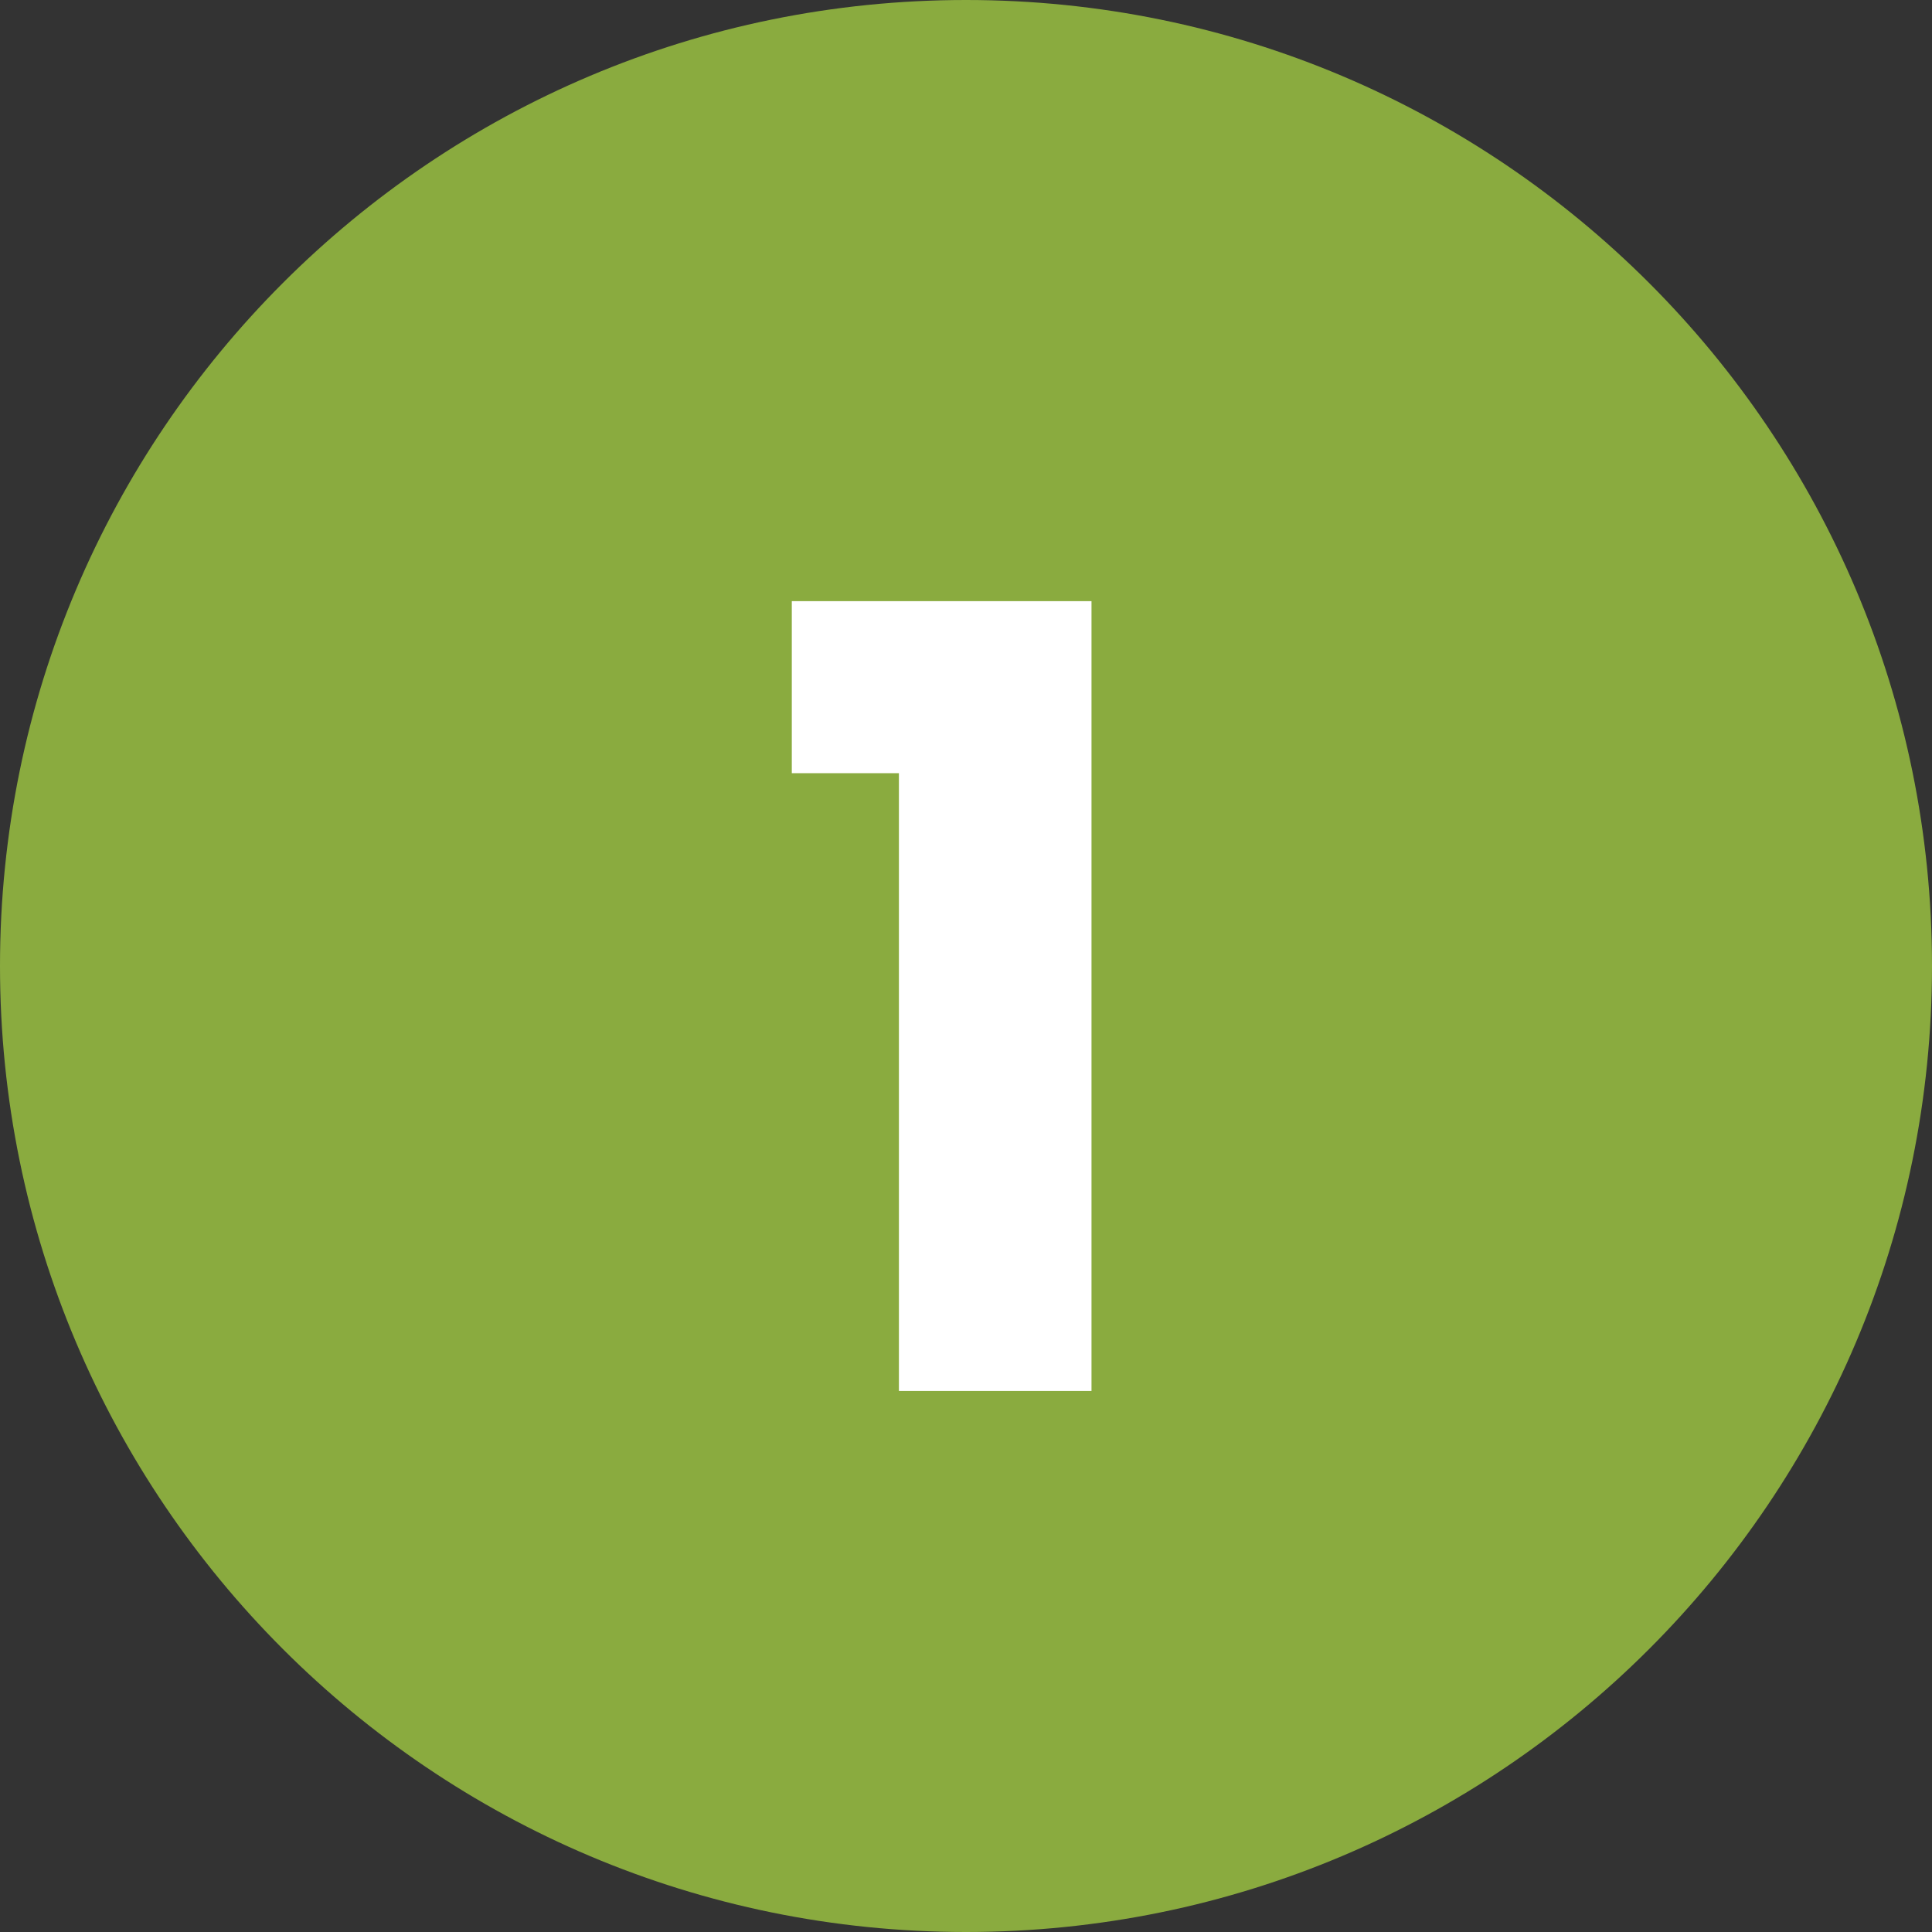 <svg width="25" height="25" viewBox="0 0 25 25" fill="none" xmlns="http://www.w3.org/2000/svg">
<rect x="0" y="0" width="25" height="25" fill="#333333" stroke="none"/>
<g clip-path="url(#clip0_2564_93)">
<path d="M12.5 25C19.404 25 25 19.404 25 12.5C25 5.596 19.404 0 12.5 0C5.596 0 0 5.596 0 12.5C0 19.404 5.596 25 12.5 25Z" fill="#8AAB3F"/>
<path d="M10.246 10.005V7.779H14.124V17.999H11.632V10.005H10.246Z" fill="white"/>
</g>
<defs>
<clipPath id="clip0_2564_93">
<rect width="25" height="25" fill="white"/>
</clipPath>
</defs>
</svg>
